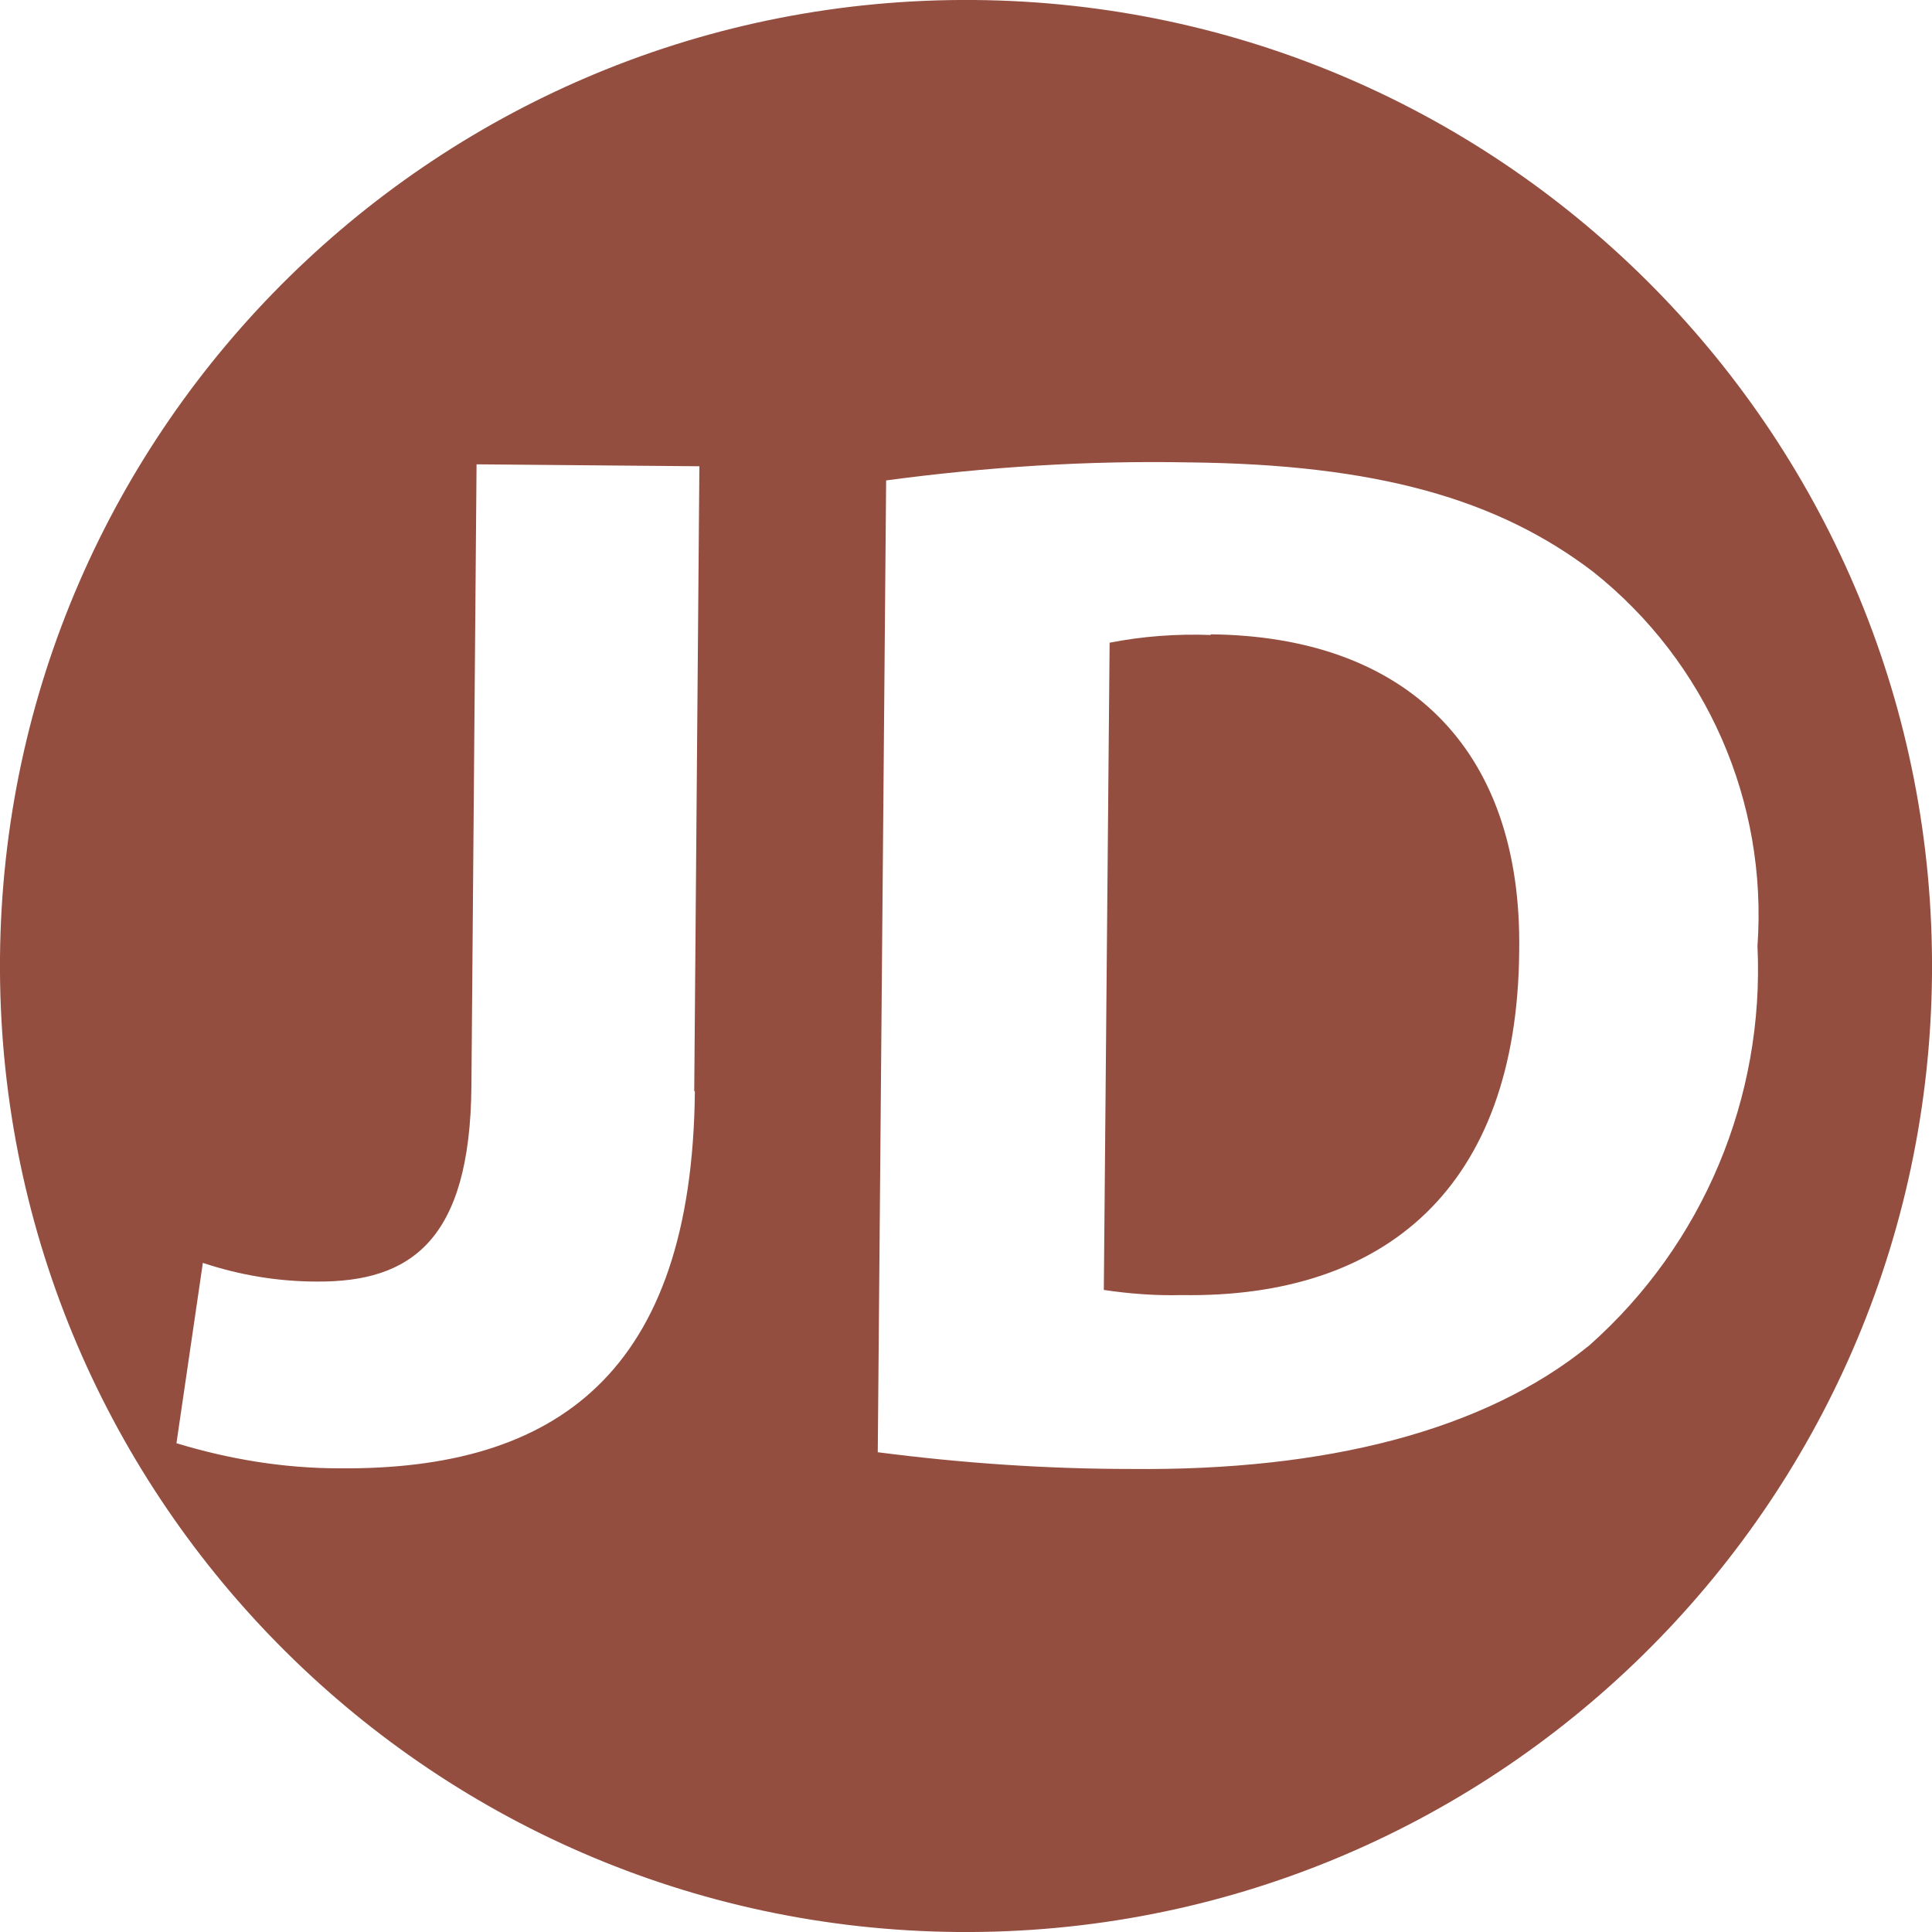 <?xml version="1.0" encoding="UTF-8"?>
<svg id="Ebene_2" data-name="Ebene 2" xmlns="http://www.w3.org/2000/svg" xmlns:xlink="http://www.w3.org/1999/xlink" viewBox="0 0 30 30">
  <defs>
    <style>
      .cls-1, .cls-2 {
        fill: none;
      }

      .cls-3 {
        fill: #944E40;
      }

      .cls-2 {
        clip-path: url(#clippath);
      }
    </style>
    <clipPath id="clippath">
      <rect class="cls-1" x="0" y="0" width="30" height="30"/>
    </clipPath>
  </defs>
  <g id="Ebene_1-2" data-name="Ebene 1">
    <g class="cls-2">
      <g id="Gruppe_5933" data-name="Gruppe 5933">
        <path id="Pfad_8886" data-name="Pfad 8886" class="cls-3" d="m18.8,9.86c-.53-.02-1.06.02-1.57.12l-.09,10.05c.4.06.8.09,1.21.08,3.15.05,5.21-1.66,5.24-5.34.05-3.19-1.8-4.89-4.79-4.92"/>
        <path id="Pfad_8887" data-name="Pfad 8887" class="cls-3" d="m15.13,0h0C6.85-.07.07,6.59,0,14.87c0,0,0,0,0,0H0c-.07,8.28,6.59,15.06,14.87,15.13,8.28.07,15.06-6.59,15.13-14.87C30.07,6.84,23.41.07,15.13,0m-4.34,16.94c-.04,4.38-2.15,5.89-5.52,5.86-.86,0-1.71-.14-2.53-.39l.41-2.8c.57.19,1.17.29,1.77.29,1.46.01,2.38-.64,2.4-3.03l.08-9.66,3.46.03-.08,9.71Zm13.89,3.95c-1.63,1.33-4.1,1.95-7.11,1.92-1.32,0-2.63-.09-3.94-.26l.13-15.09c1.56-.21,3.13-.31,4.7-.28,2.92.03,4.8.57,6.28,1.7,1.76,1.4,2.71,3.57,2.55,5.81.11,2.35-.84,4.63-2.61,6.2"/>
      </g>
    </g>
  </g>
</svg>